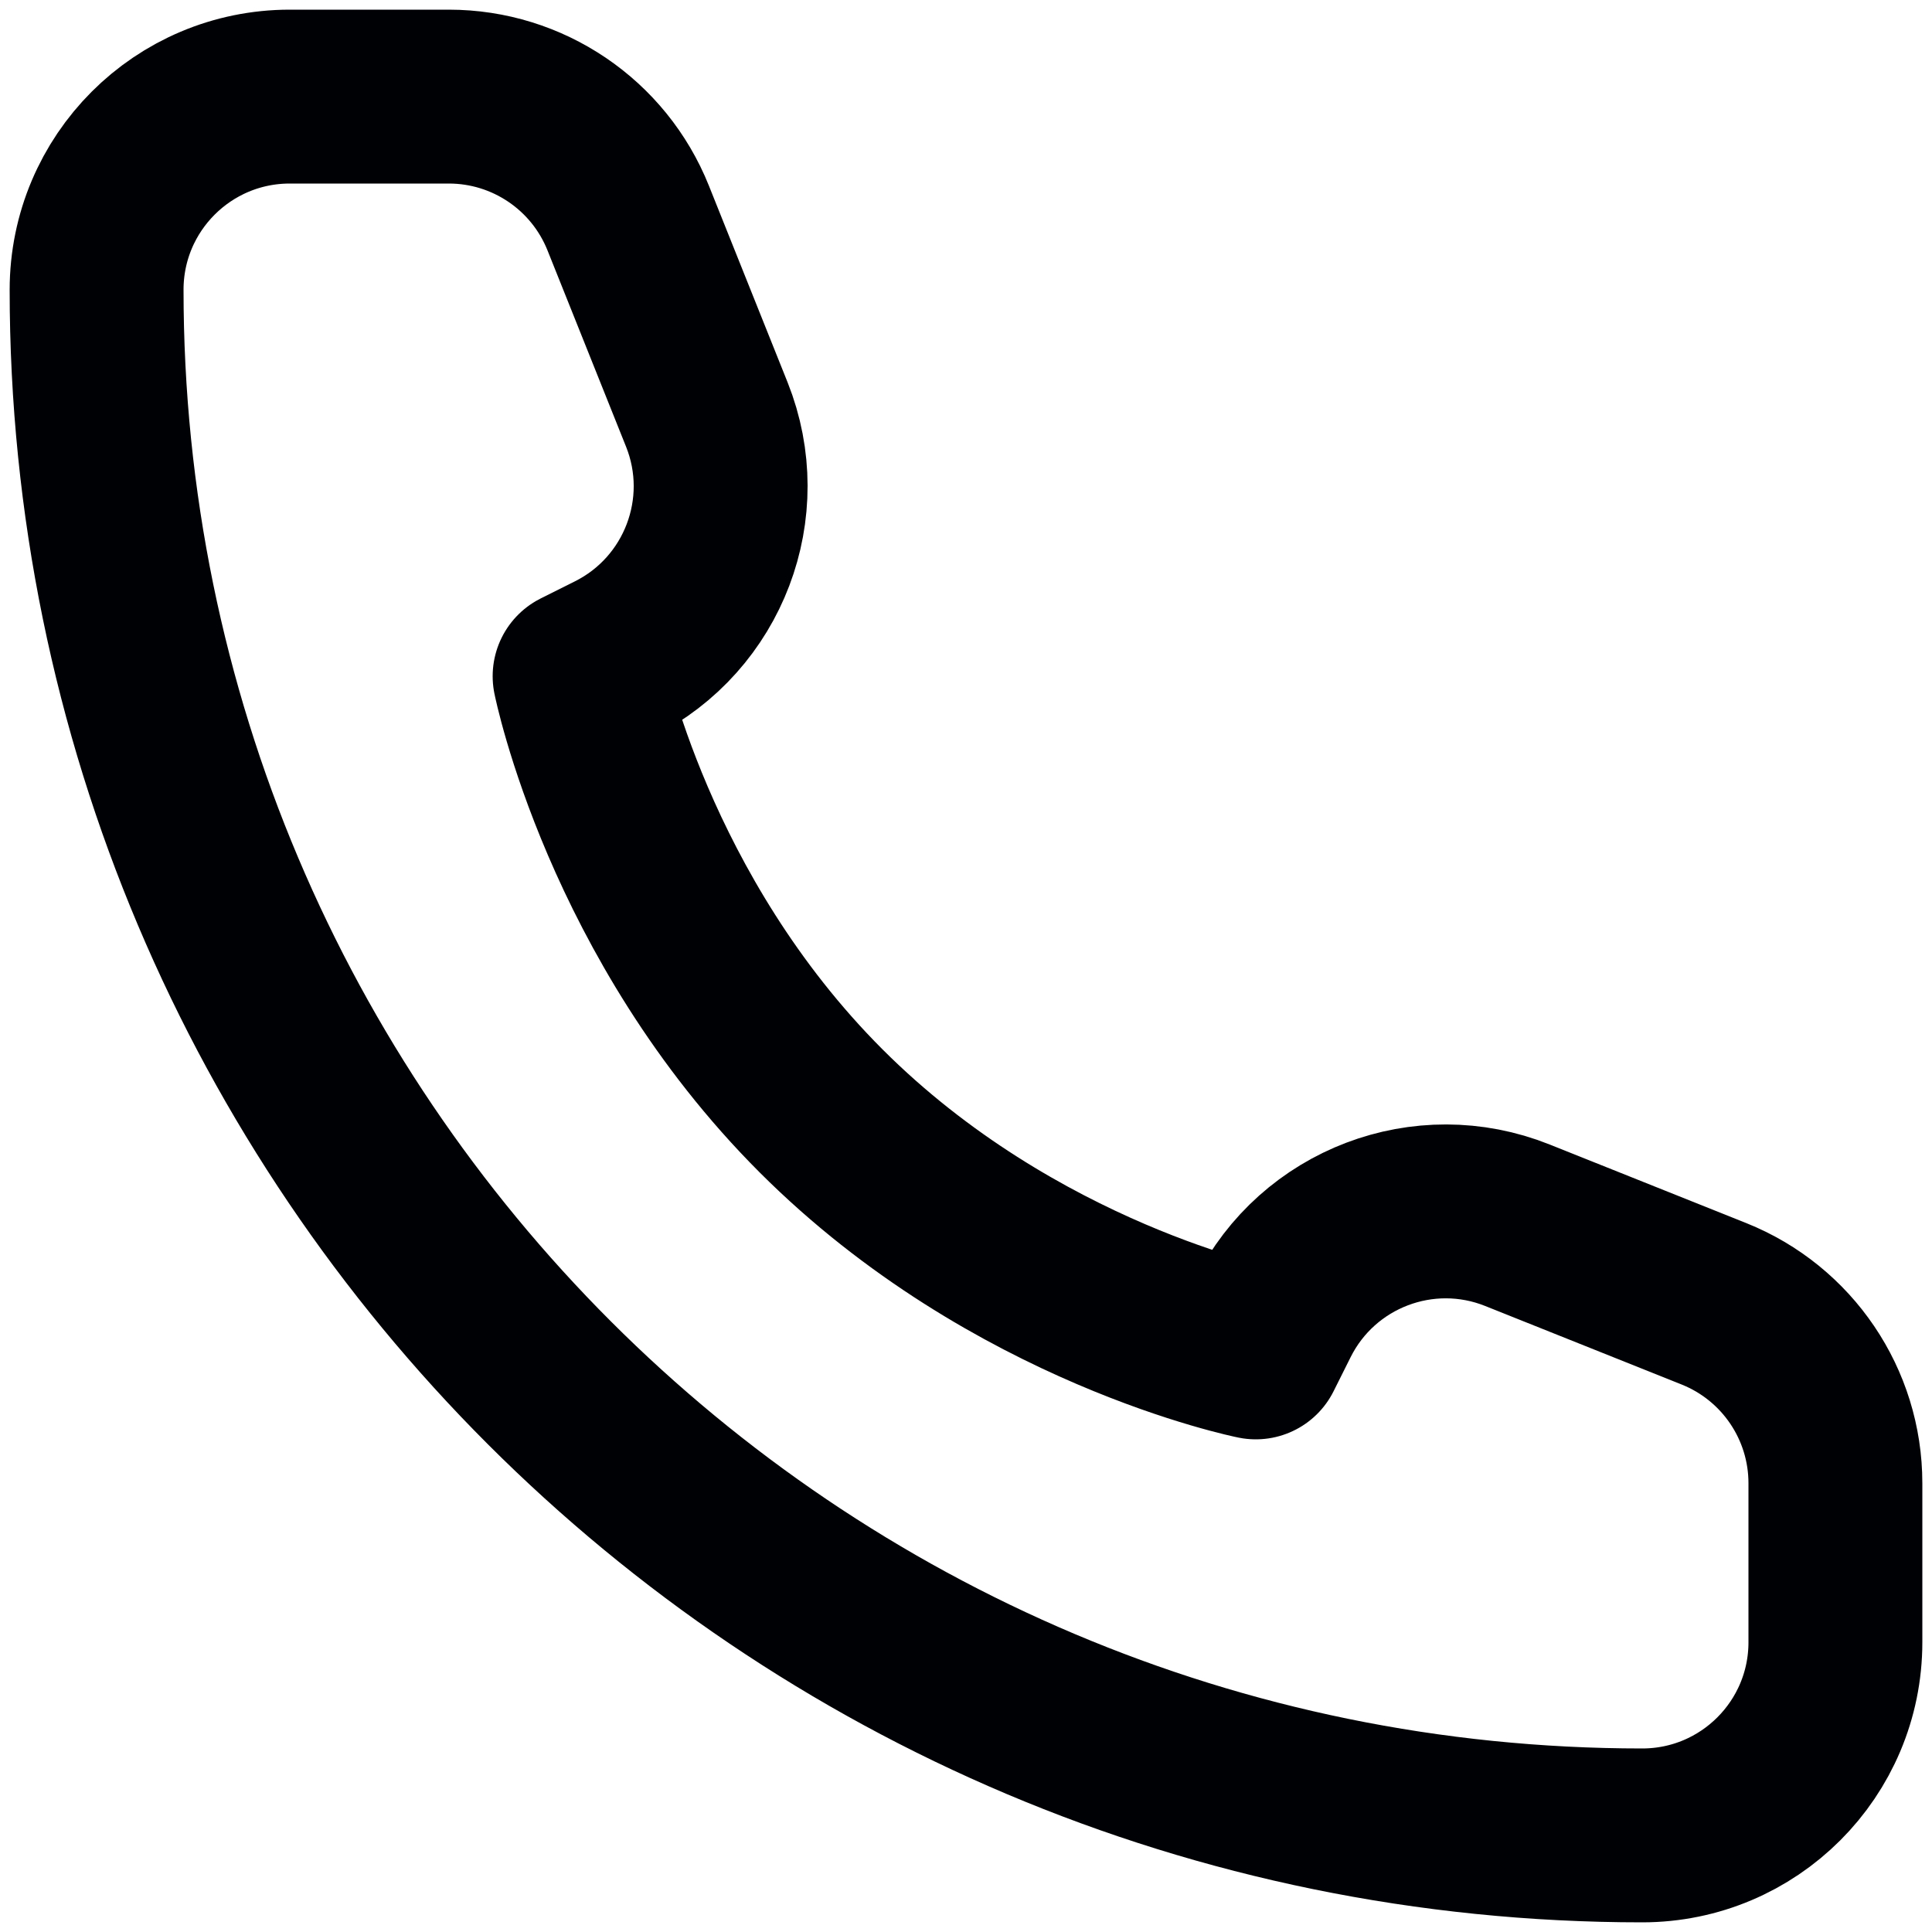 <svg width="20" height="20" viewBox="0 0 20 20" fill="none" xmlns="http://www.w3.org/2000/svg">
<path d="M19 17V15.354C19 14.536 18.502 13.801 17.743 13.497L15.709 12.684C14.743 12.297 13.642 12.716 13.177 13.646L13 14C13 14 10.5 13.5 8.5 11.5C6.5 9.5 6 7 6 7L6.354 6.823C7.284 6.358 7.703 5.257 7.317 4.291L6.503 2.257C6.199 1.498 5.464 1 4.646 1H3C1.895 1 1 1.895 1 3C1 11.837 8.163 19 17 19C18.105 19 19 18.105 19 17Z" stroke="#000104" stroke-width="1.8" stroke-linejoin="round"/>
</svg>

